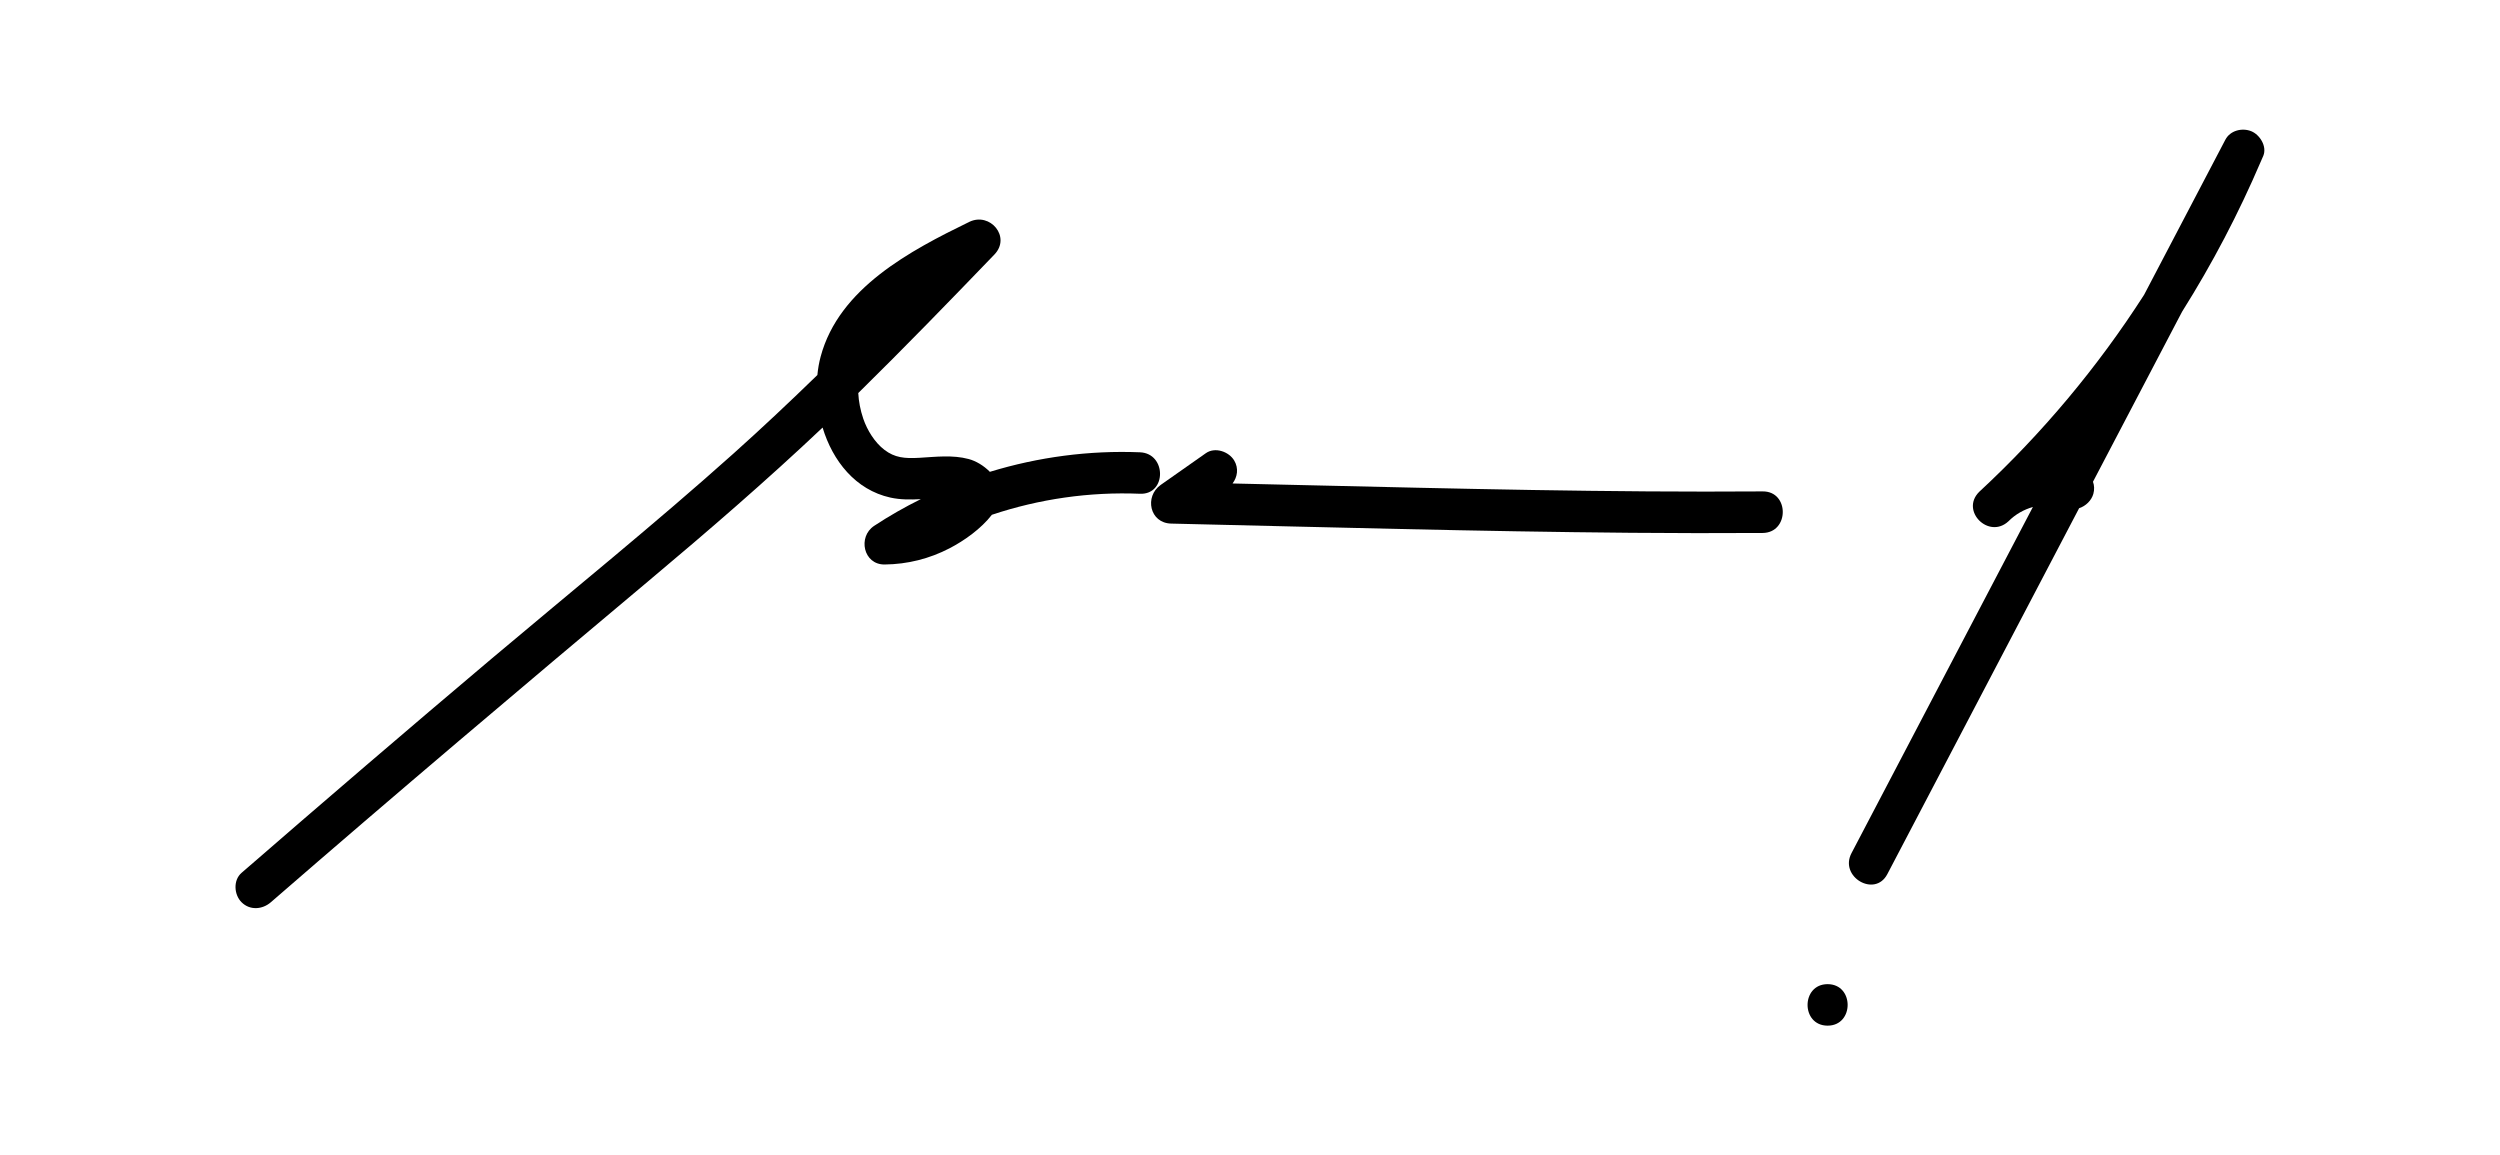 <?xml version="1.0" encoding="utf-8"?>
<!-- Generator: Adobe Illustrator 26.2.1, SVG Export Plug-In . SVG Version: 6.00 Build 0)  -->
<svg version="1.1" id="Camada_1" xmlns="http://www.w3.org/2000/svg" xmlns:xlink="http://www.w3.org/1999/xlink" x="0px" y="0px"
	 viewBox="0 0 450.59 208.24" style="enable-background:new 0 0 450.59 208.24;" xml:space="preserve">
<g>
	<path d="M205.47,81.52c-9.15-0.37-18.32,0.85-27.06,3.52c-1.1-1.12-2.51-1.96-3.83-2.31c-2.89-0.77-5.93-0.39-8.86-0.22
		c-2.69,0.16-4.46-0.02-6.31-1.43c-1.74-1.32-3.1-3.52-3.82-5.62c-0.53-1.57-0.82-3.11-0.9-4.62c8.32-8.18,16.45-16.56,24.54-24.97
		c3.04-3.16-0.78-7.7-4.53-5.88c-10.59,5.16-23.48,11.92-26.79,24.28c-0.29,1.07-0.48,2.18-0.59,3.32
		c-4.96,4.82-9.99,9.56-15.14,14.17c-14.16,12.67-28.96,24.63-43.49,36.88c-15.15,12.78-30.19,25.69-45.16,38.68
		c-1.53,1.33-1.36,3.93,0,5.29c1.51,1.51,3.76,1.33,5.29,0c22.46-19.5,45.16-38.69,67.95-57.8c10.73-9,21.32-18.13,31.49-27.75
		c1.81,6.01,5.93,11.23,12.22,12.62c1.83,0.4,3.65,0.38,5.48,0.28c-2.89,1.43-5.7,3.03-8.4,4.81c-3,1.97-1.97,7.01,1.89,6.97
		c4.1-0.04,8.08-1.04,11.71-2.93c2.64-1.37,5.66-3.51,7.61-6.03c8.54-2.85,17.57-4.16,26.69-3.79
		C210.29,89.2,210.28,81.72,205.47,81.52z"/>
	<path d="M317.71,88.57c-27.68,0.2-55.36-0.5-83.04-1.14c-4.17-0.1-8.34-0.19-12.52-0.29c0.88-1.17,1.13-2.72,0.31-4.12
		c-0.96-1.63-3.46-2.51-5.12-1.34c-2.71,1.91-5.43,3.81-8.14,5.72c-2.96,2.08-2.01,6.88,1.89,6.97c27.62,0.64,55.25,1.42,82.87,1.66
		c7.91,0.07,15.83,0.08,23.74,0.03C322.52,96.02,322.53,88.53,317.71,88.57z"/>
	<path d="M405.76,23.65c-1.65-0.66-3.79-0.15-4.67,1.53c-4.88,9.32-9.77,18.64-14.65,27.96c-8.36,13.03-18.38,25-29.74,35.53
		c-3.41,3.43,1.77,8.56,5.29,5.29c1.27-1.28,2.79-2.12,4.41-2.58c-5.95,11.35-11.89,22.7-17.84,34.04
		c-4.95,9.45-9.91,18.91-14.86,28.36c-2.23,4.26,4.22,8.05,6.46,3.78c11.52-21.99,23.05-43.98,34.57-65.96
		c1.2-0.39,2.24-1.4,2.57-2.6c0.21-0.77,0.17-1.51-0.07-2.17c5.15-9.84,10.31-19.67,15.46-29.51c0.21-0.4,0.42-0.8,0.63-1.19
		c5.41-8.6,10.15-17.64,14.16-27.02c0.02-0.05,0.05-0.09,0.07-0.14c0,0-0.01,0-0.01,0c0.13-0.3,0.26-0.59,0.39-0.89
		C408.63,26.37,407.29,24.27,405.76,23.65z"/>
	<path d="M329.4,177.38c-4.81,0-4.82,7.48,0,7.48C334.21,184.86,334.22,177.38,329.4,177.38z"/>
</g>
</svg>
